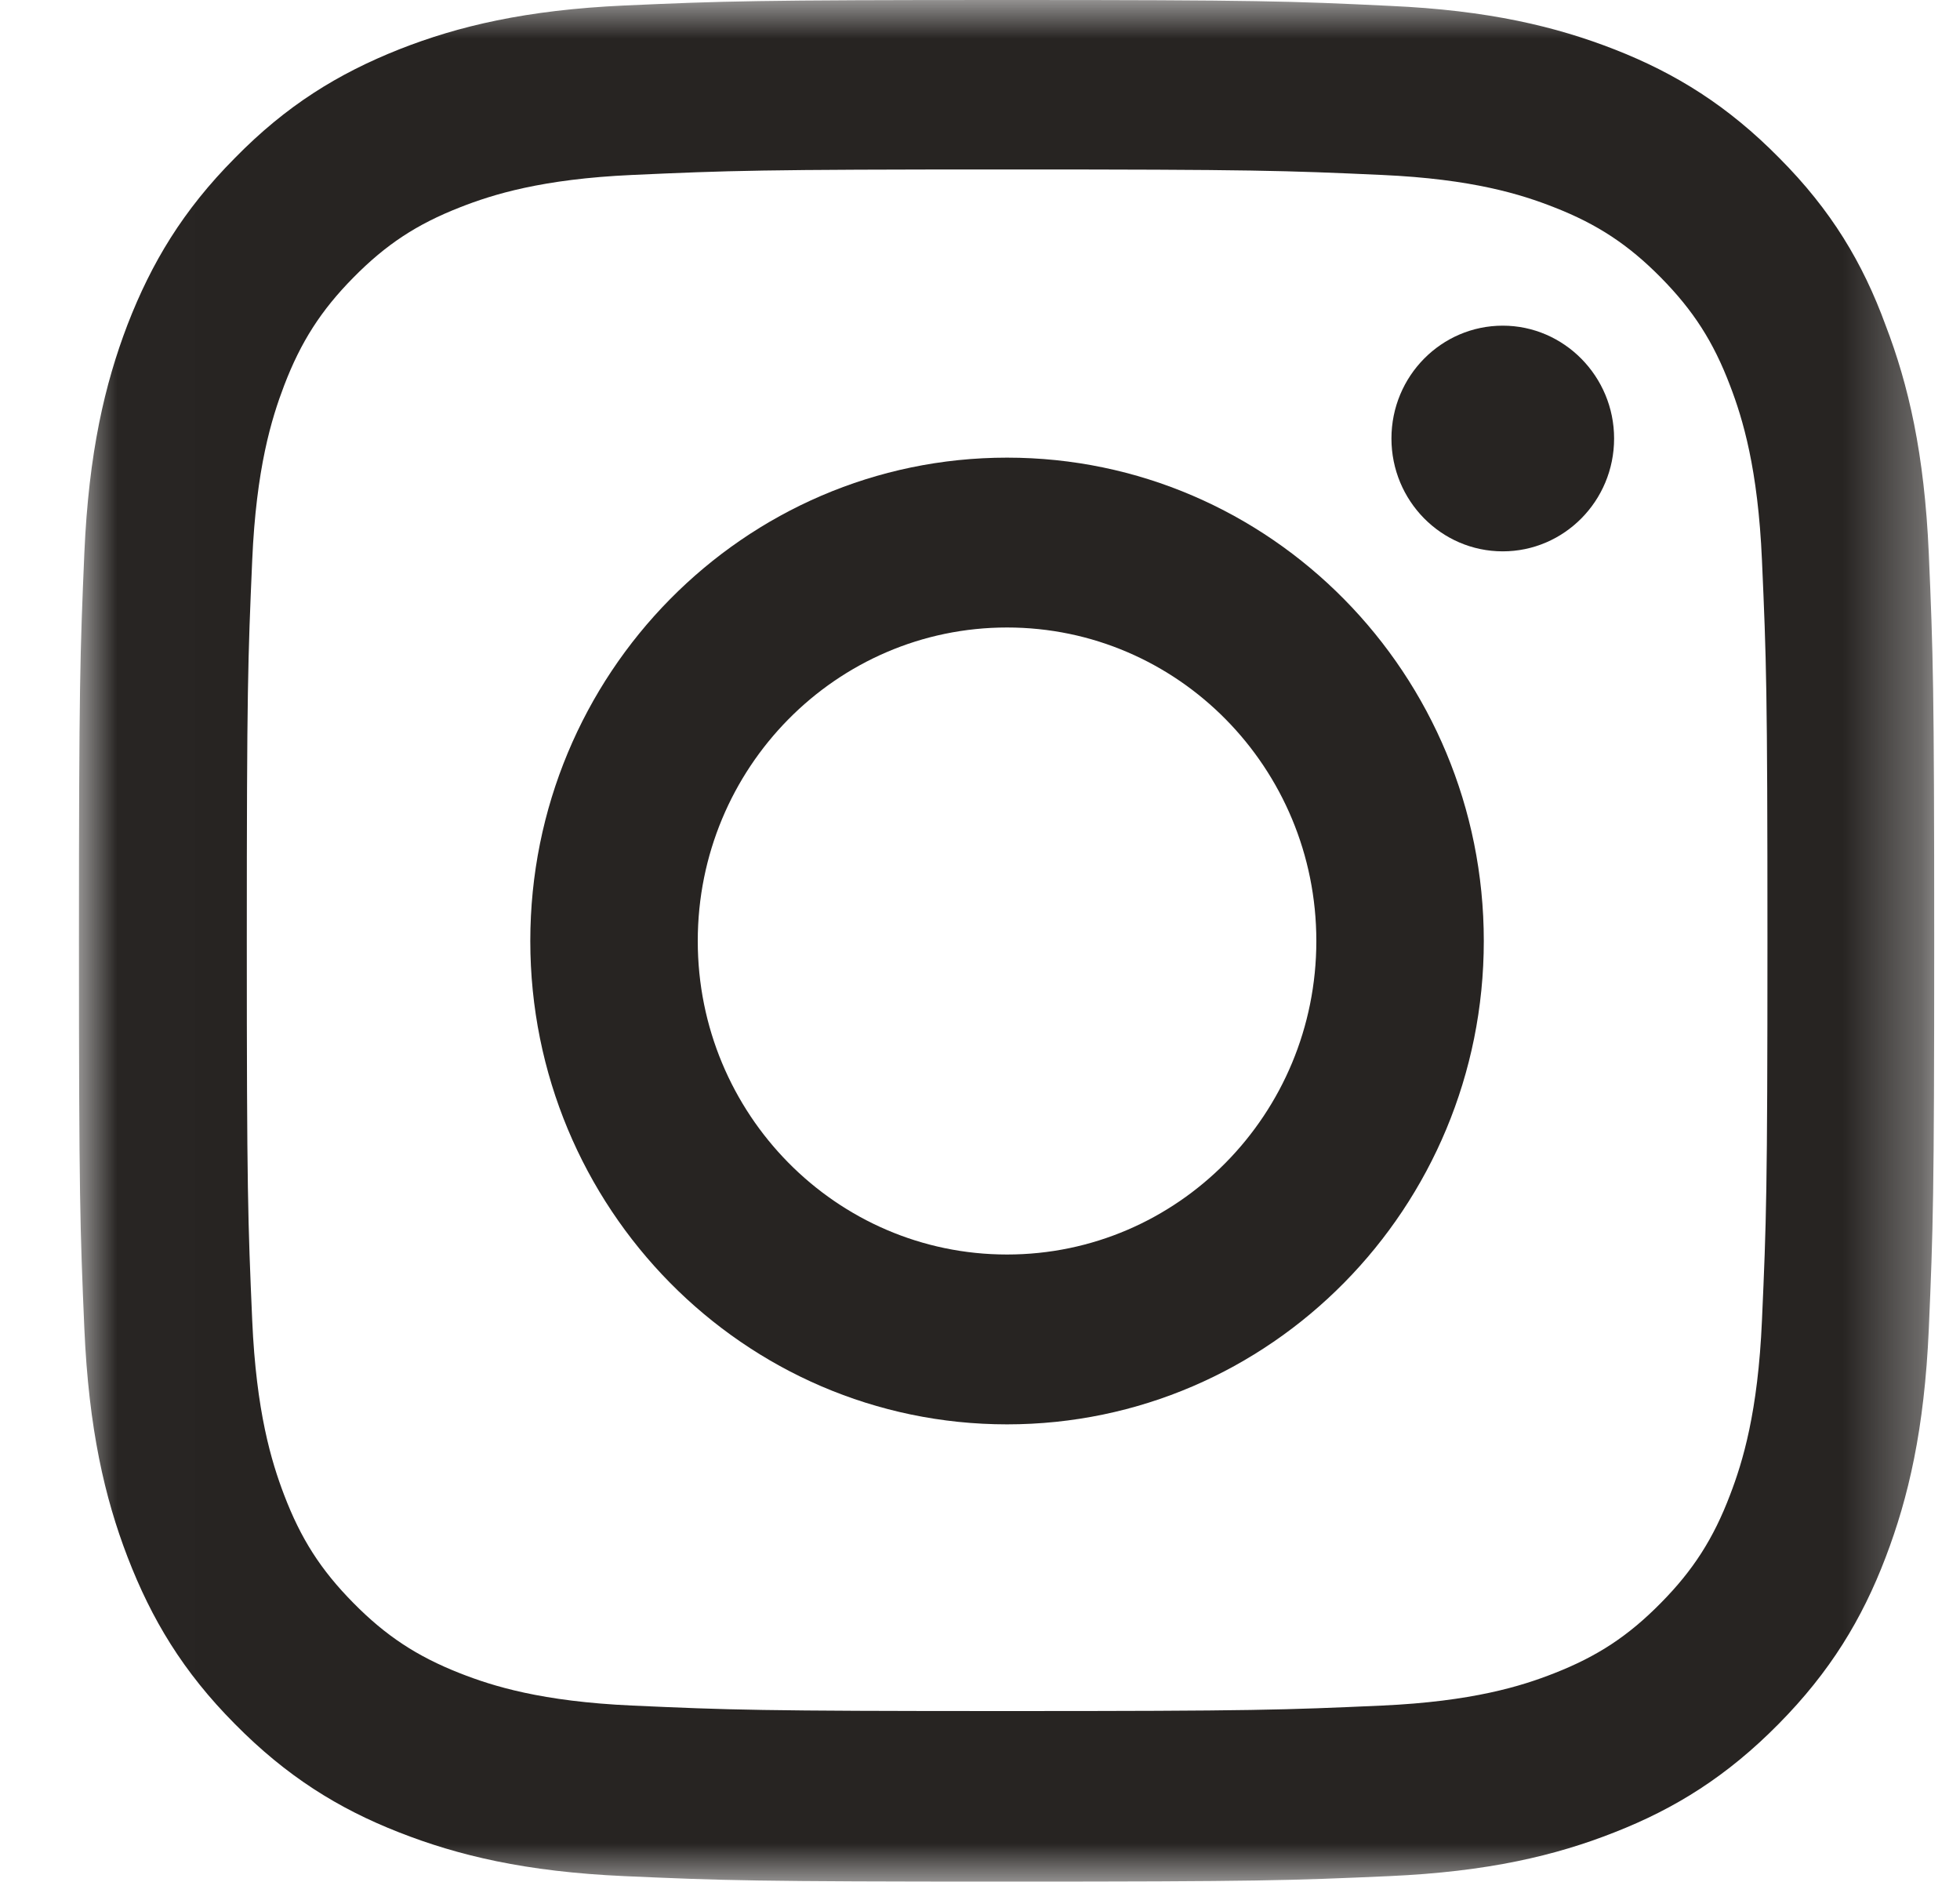 <svg width="25" height="24" viewBox="0 0 25 24" fill="none" xmlns="http://www.w3.org/2000/svg">
<mask id="mask0_98_63" style="mask-type:luminance" maskUnits="userSpaceOnUse" x="1" y="0" width="24" height="24">
<path d="M24.685 0H1.007V24H24.685V0Z" fill="white"/>
</mask>
<g mask="url(#mask0_98_63)">
<path d="M12.846 2.161C16.009 2.161 16.384 2.175 17.628 2.231C18.784 2.283 19.408 2.48 19.824 2.644C20.375 2.859 20.772 3.122 21.184 3.539C21.6 3.961 21.855 4.359 22.067 4.917C22.229 5.339 22.423 5.977 22.474 7.144C22.53 8.409 22.544 8.789 22.544 11.991C22.544 15.197 22.53 15.577 22.474 16.838C22.423 18.009 22.229 18.642 22.067 19.064C21.855 19.622 21.596 20.025 21.184 20.442C20.768 20.864 20.375 21.122 19.824 21.338C19.408 21.502 18.779 21.698 17.628 21.75C16.379 21.806 16.004 21.82 12.846 21.82C9.683 21.82 9.308 21.806 8.064 21.75C6.908 21.698 6.284 21.502 5.867 21.338C5.317 21.122 4.919 20.859 4.508 20.442C4.091 20.02 3.837 19.622 3.624 19.064C3.463 18.642 3.268 18.005 3.217 16.838C3.162 15.572 3.148 15.192 3.148 11.991C3.148 8.784 3.162 8.405 3.217 7.144C3.268 5.972 3.463 5.339 3.624 4.917C3.837 4.359 4.096 3.956 4.508 3.539C4.924 3.117 5.317 2.859 5.867 2.644C6.284 2.48 6.912 2.283 8.064 2.231C9.308 2.175 9.683 2.161 12.846 2.161ZM12.846 0C9.632 0 9.229 0.014 7.967 0.07C6.709 0.127 5.844 0.333 5.095 0.628C4.313 0.938 3.652 1.345 2.995 2.016C2.334 2.681 1.932 3.352 1.627 4.139C1.335 4.903 1.132 5.775 1.076 7.05C1.021 8.334 1.007 8.742 1.007 12C1.007 15.258 1.021 15.666 1.076 16.945C1.132 18.22 1.335 19.097 1.627 19.856C1.932 20.648 2.334 21.319 2.995 21.984C3.652 22.65 4.313 23.063 5.09 23.367C5.844 23.663 6.704 23.869 7.962 23.925C9.225 23.981 9.627 23.995 12.841 23.995C16.055 23.995 16.458 23.981 17.72 23.925C18.978 23.869 19.843 23.663 20.592 23.367C21.369 23.063 22.03 22.65 22.687 21.984C23.344 21.319 23.751 20.648 24.051 19.861C24.343 19.097 24.546 18.225 24.602 16.95C24.657 15.67 24.671 15.263 24.671 12.005C24.671 8.747 24.657 8.339 24.602 7.059C24.546 5.784 24.343 4.908 24.051 4.148C23.76 3.352 23.358 2.681 22.696 2.016C22.04 1.35 21.378 0.938 20.601 0.633C19.847 0.338 18.987 0.131 17.729 0.075C16.462 0.014 16.06 0 12.846 0Z" fill="#272422"/>
<path d="M12.845 5.836C9.488 5.836 6.764 8.597 6.764 12C6.764 15.403 9.488 18.164 12.845 18.164C16.203 18.164 18.926 15.403 18.926 12C18.926 8.597 16.203 5.836 12.845 5.836ZM12.845 15.998C10.667 15.998 8.9 14.208 8.9 12C8.9 9.792 10.667 8.002 12.845 8.002C15.023 8.002 16.79 9.792 16.79 12C16.79 14.208 15.023 15.998 12.845 15.998Z" fill="#272422"/>
<path d="M20.588 5.592C20.588 6.389 19.949 7.031 19.168 7.031C18.382 7.031 17.748 6.385 17.748 5.592C17.748 4.795 18.386 4.153 19.168 4.153C19.949 4.153 20.588 4.8 20.588 5.592Z" fill="#272422"/>
</g>
</svg>
